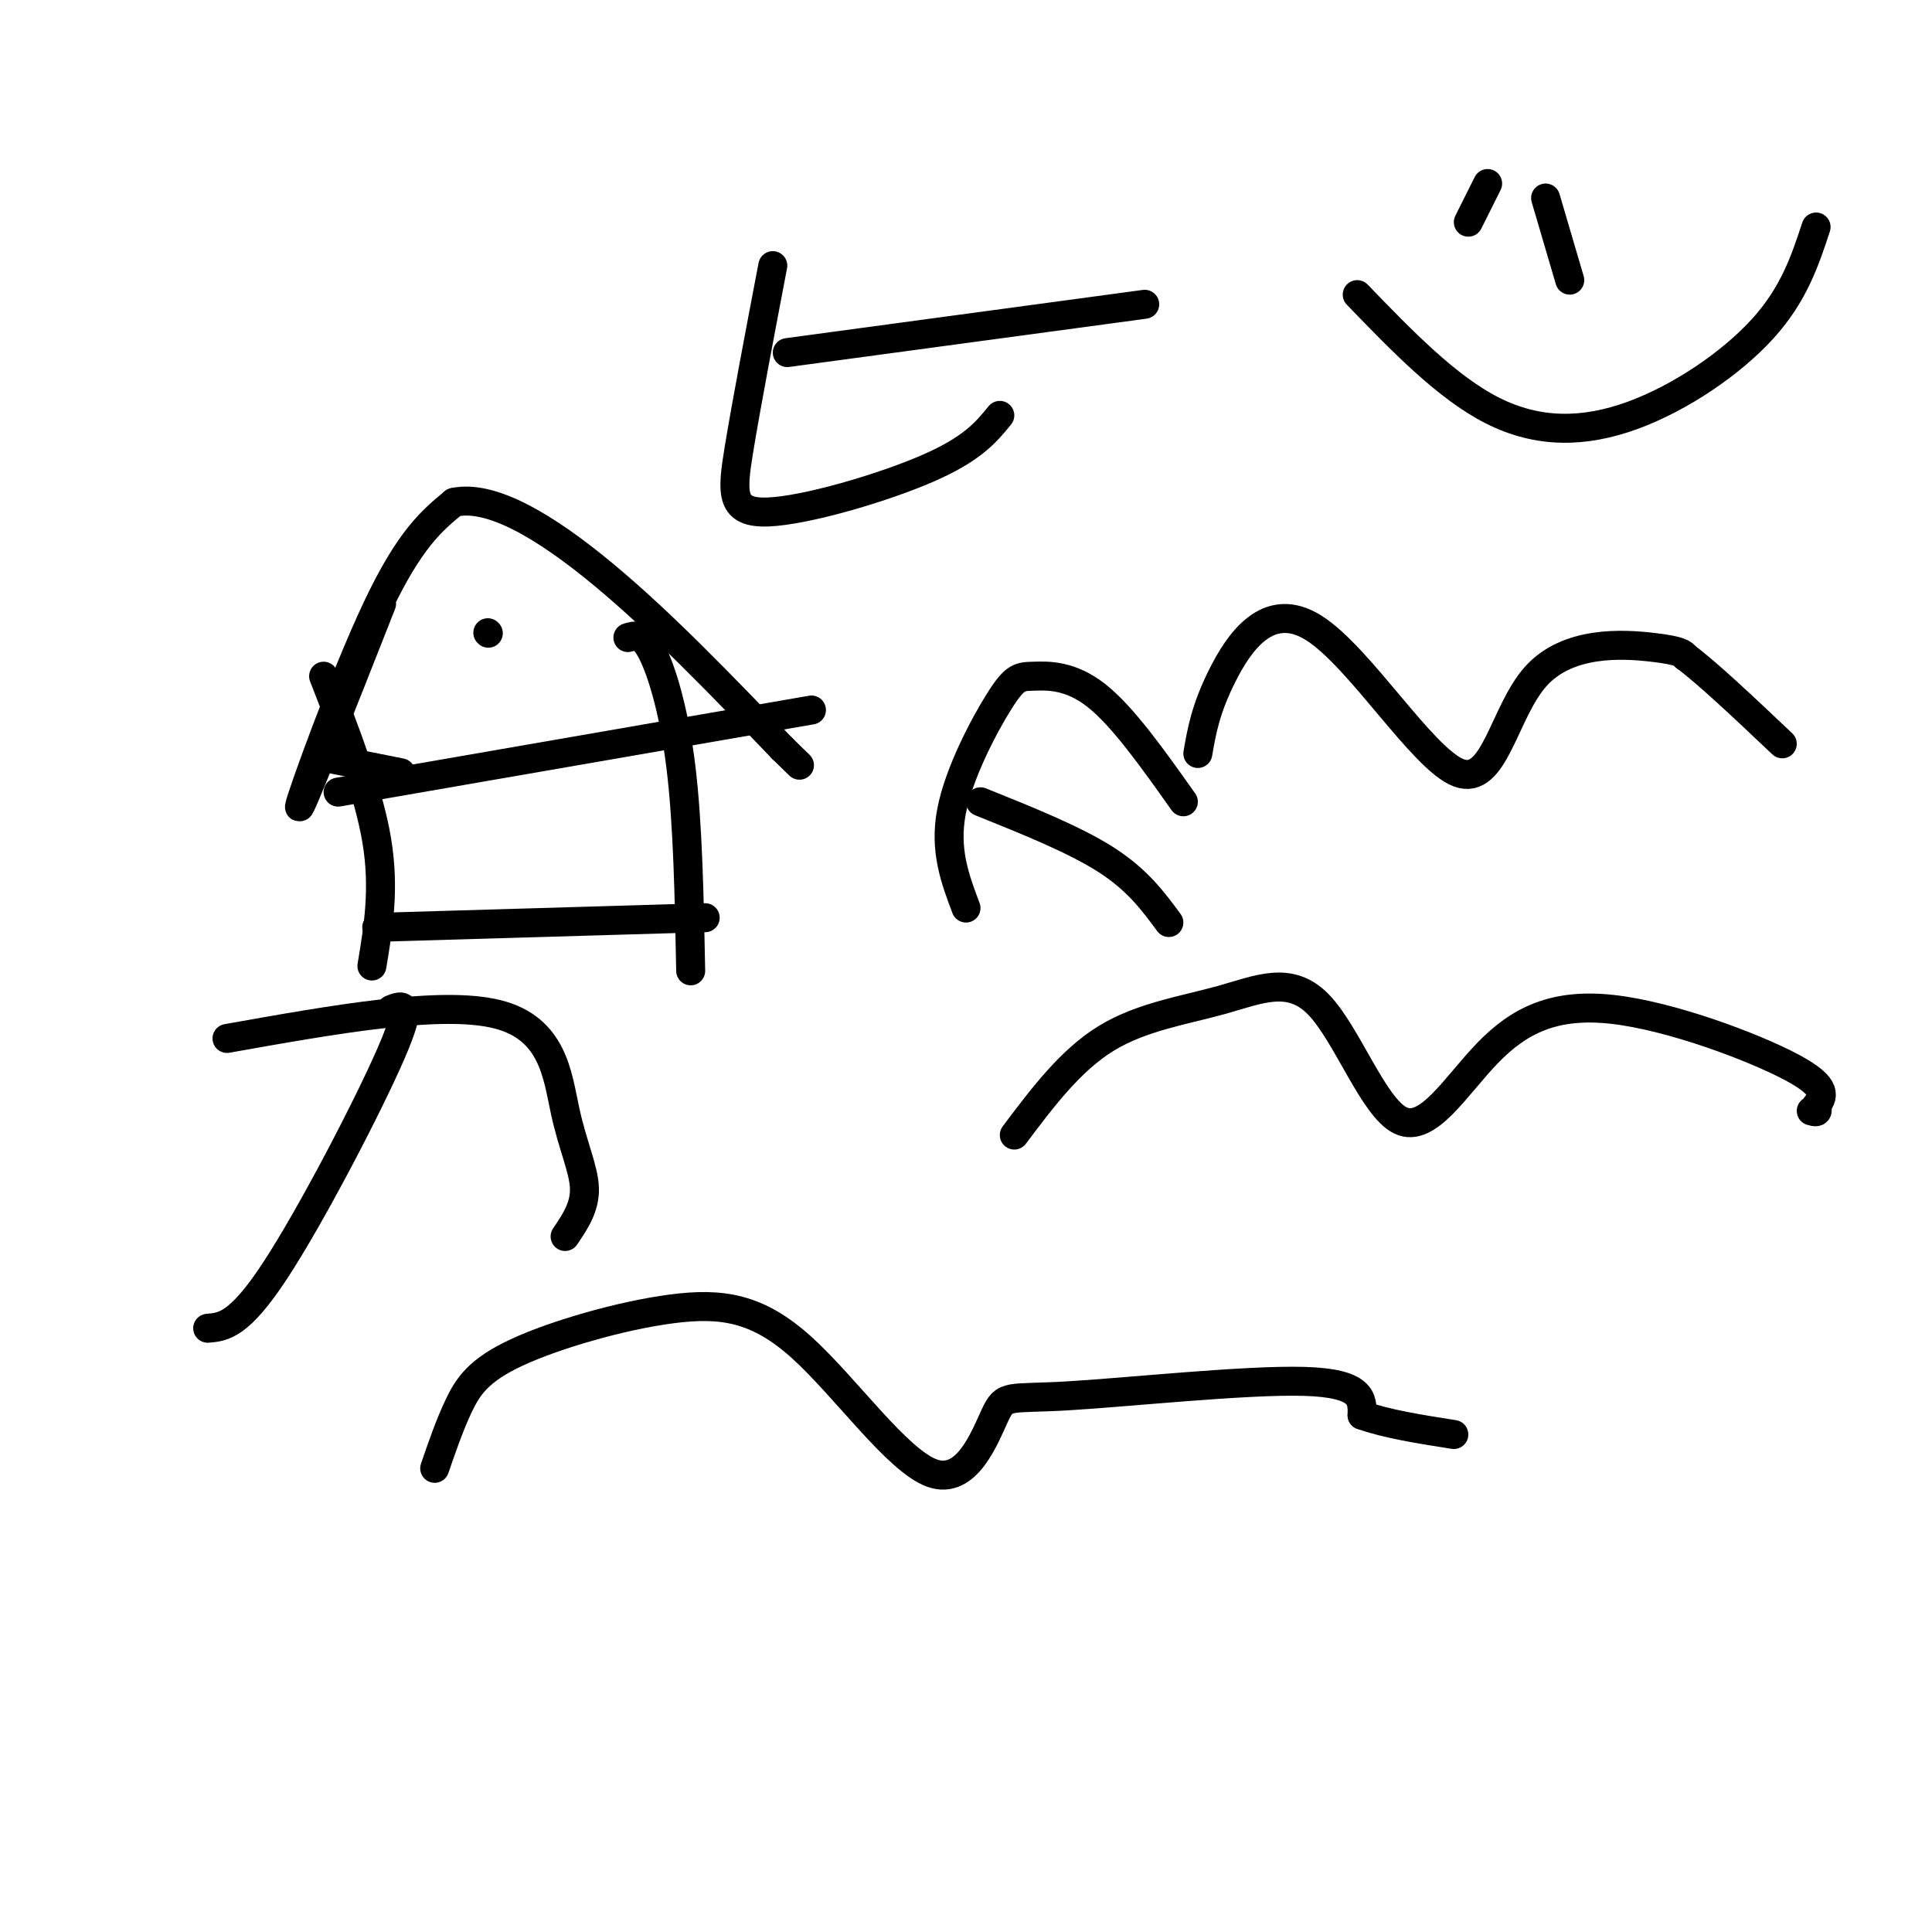 <svg viewBox='0 0 400 400' version='1.1' xmlns='http://www.w3.org/2000/svg' xmlns:xlink='http://www.w3.org/1999/xlink'><g fill='none' stroke='#000000' stroke-width='6' stroke-linecap='round' stroke-linejoin='round'><path d='M67,140c4.667,12.000 9.333,24.000 11,34c1.667,10.000 0.333,18.000 -1,26'/><path d='M130,132c1.489,-0.467 2.978,-0.933 5,3c2.022,3.933 4.578,12.267 6,24c1.422,11.733 1.711,26.867 2,42'/><path d='M78,192c0.000,0.000 68.000,-2.000 68,-2'/><path d='M79,125c-8.600,21.800 -17.200,43.600 -17,42c0.200,-1.600 9.200,-26.600 16,-41c6.800,-14.400 11.400,-18.200 16,-22'/><path d='M94,104c7.733,-1.689 19.067,5.089 31,15c11.933,9.911 24.467,22.956 37,36'/><path d='M162,155c6.167,6.000 3.083,3.000 0,0'/><path d='M68,157c0.000,0.000 15.000,3.000 15,3'/><path d='M70,164c0.000,0.000 98.000,-17.000 98,-17'/><path d='M101,131c0.000,0.000 0.100,0.100 0.1,0.1'/><path d='M248,156c0.790,-4.571 1.580,-9.142 5,-16c3.420,-6.858 9.469,-16.003 19,-10c9.531,6.003 22.544,27.156 30,30c7.456,2.844 9.353,-12.619 16,-20c6.647,-7.381 18.042,-6.680 24,-6c5.958,0.680 6.479,1.340 7,2'/><path d='M349,136c4.500,3.333 12.250,10.667 20,18'/><path d='M210,235c5.811,-7.735 11.621,-15.471 19,-20c7.379,-4.529 16.326,-5.852 24,-8c7.674,-2.148 14.076,-5.122 20,1c5.924,6.122 11.369,21.339 17,24c5.631,2.661 11.447,-7.235 18,-14c6.553,-6.765 13.841,-10.398 26,-9c12.159,1.398 29.188,7.828 37,12c7.812,4.172 6.406,6.086 5,8'/><path d='M376,229c0.667,1.500 -0.167,1.250 -1,1'/><path d='M90,304c1.557,-4.524 3.115,-9.047 5,-13c1.885,-3.953 4.098,-7.334 12,-11c7.902,-3.666 21.493,-7.615 32,-9c10.507,-1.385 17.929,-0.205 27,8c9.071,8.205 19.790,23.436 27,26c7.210,2.564 10.912,-7.540 13,-12c2.088,-4.460 2.562,-3.278 15,-4c12.438,-0.722 36.839,-3.349 49,-3c12.161,0.349 12.080,3.675 12,7'/><path d='M282,293c5.167,1.833 12.083,2.917 19,4'/><path d='M242,191c-3.250,-4.417 -6.500,-8.833 -13,-13c-6.500,-4.167 -16.250,-8.083 -26,-12'/><path d='M200,188c-2.263,-5.997 -4.526,-11.994 -3,-20c1.526,-8.006 6.842,-18.022 10,-23c3.158,-4.978 4.158,-4.917 7,-5c2.842,-0.083 7.526,-0.309 13,4c5.474,4.309 11.737,13.155 18,22'/><path d='M237,63c0.000,0.000 -74.000,10.000 -74,10'/><path d='M160,55c-2.744,14.387 -5.488,28.774 -7,38c-1.512,9.226 -1.792,13.292 6,13c7.792,-0.292 23.655,-4.940 33,-9c9.345,-4.060 12.173,-7.530 15,-11'/><path d='M43,275c3.244,-0.267 6.489,-0.533 14,-12c7.511,-11.467 19.289,-34.133 24,-45c4.711,-10.867 2.356,-9.933 0,-9'/><path d='M47,215c22.226,-3.958 44.452,-7.917 56,-5c11.548,2.917 12.417,12.708 14,20c1.583,7.292 3.881,12.083 4,16c0.119,3.917 -1.940,6.958 -4,10'/><path d='M308,38c0.000,0.000 -4.000,8.000 -4,8'/><path d='M320,41c0.000,0.000 5.000,17.000 5,17'/><path d='M281,61c9.292,9.619 18.583,19.238 28,24c9.417,4.762 18.958,4.667 29,1c10.042,-3.667 20.583,-10.905 27,-18c6.417,-7.095 8.708,-14.048 11,-21'/></g>
</svg>